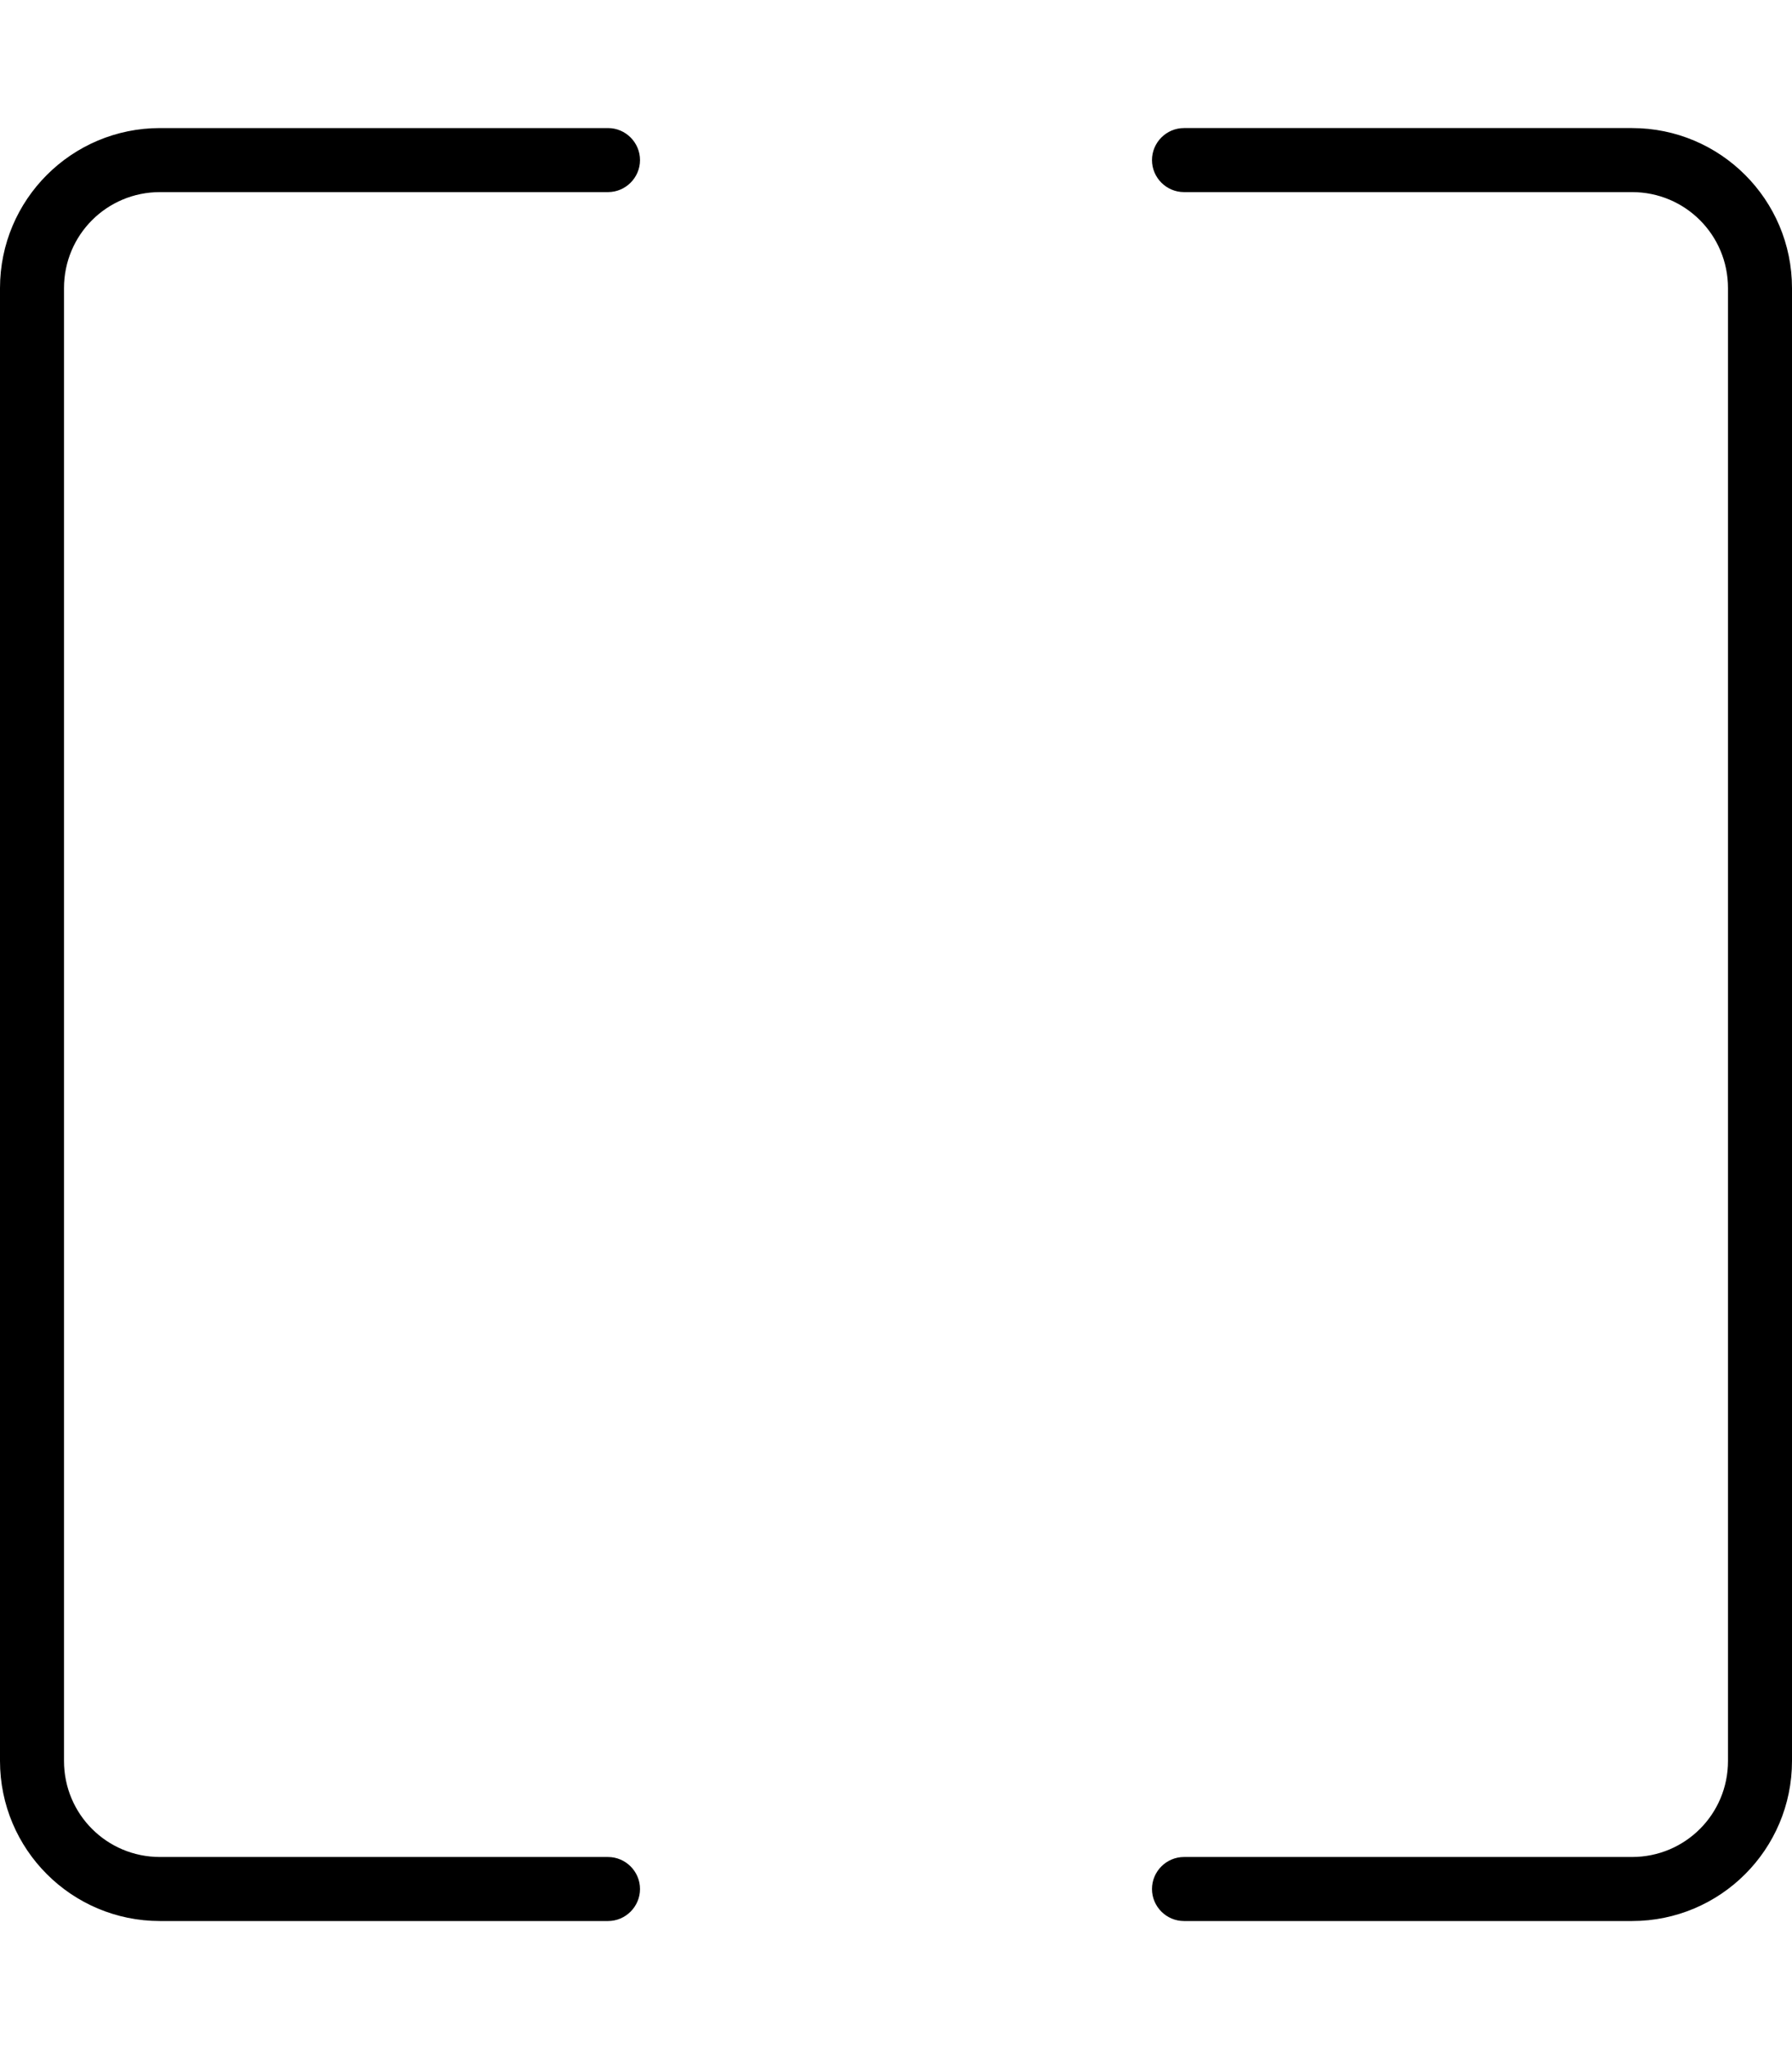 <svg xmlns="http://www.w3.org/2000/svg" viewBox="0 0 448 512"><!--! Font Awesome Pro 6.7.2 by @fontawesome - https://fontawesome.com License - https://fontawesome.com/license (Commercial License) Copyright 2024 Fonticons, Inc. --><defs><style>.fa-secondary{opacity:.4}</style></defs><path class="fa-secondary" d=""/><path class="fa-primary" d="M408 32c22.1 0 40 17.9 40 40l0 368c0 22.1-17.9 40-40 40l-112 0c-4.4 0-8-3.6-8-8s3.6-8 8-8l112 0c13.3 0 24-10.7 24-24l0-368c0-13.3-10.7-24-24-24L296 48c-4.4 0-8-3.6-8-8s3.6-8 8-8l112 0zM40 32l112 0c4.4 0 8 3.6 8 8s-3.6 8-8 8L40 48C26.7 48 16 58.7 16 72l0 368c0 13.3 10.7 24 24 24l112 0c4.4 0 8 3.6 8 8s-3.6 8-8 8L40 480c-22.1 0-40-17.9-40-40L0 72C0 49.9 17.9 32 40 32z"/></svg>